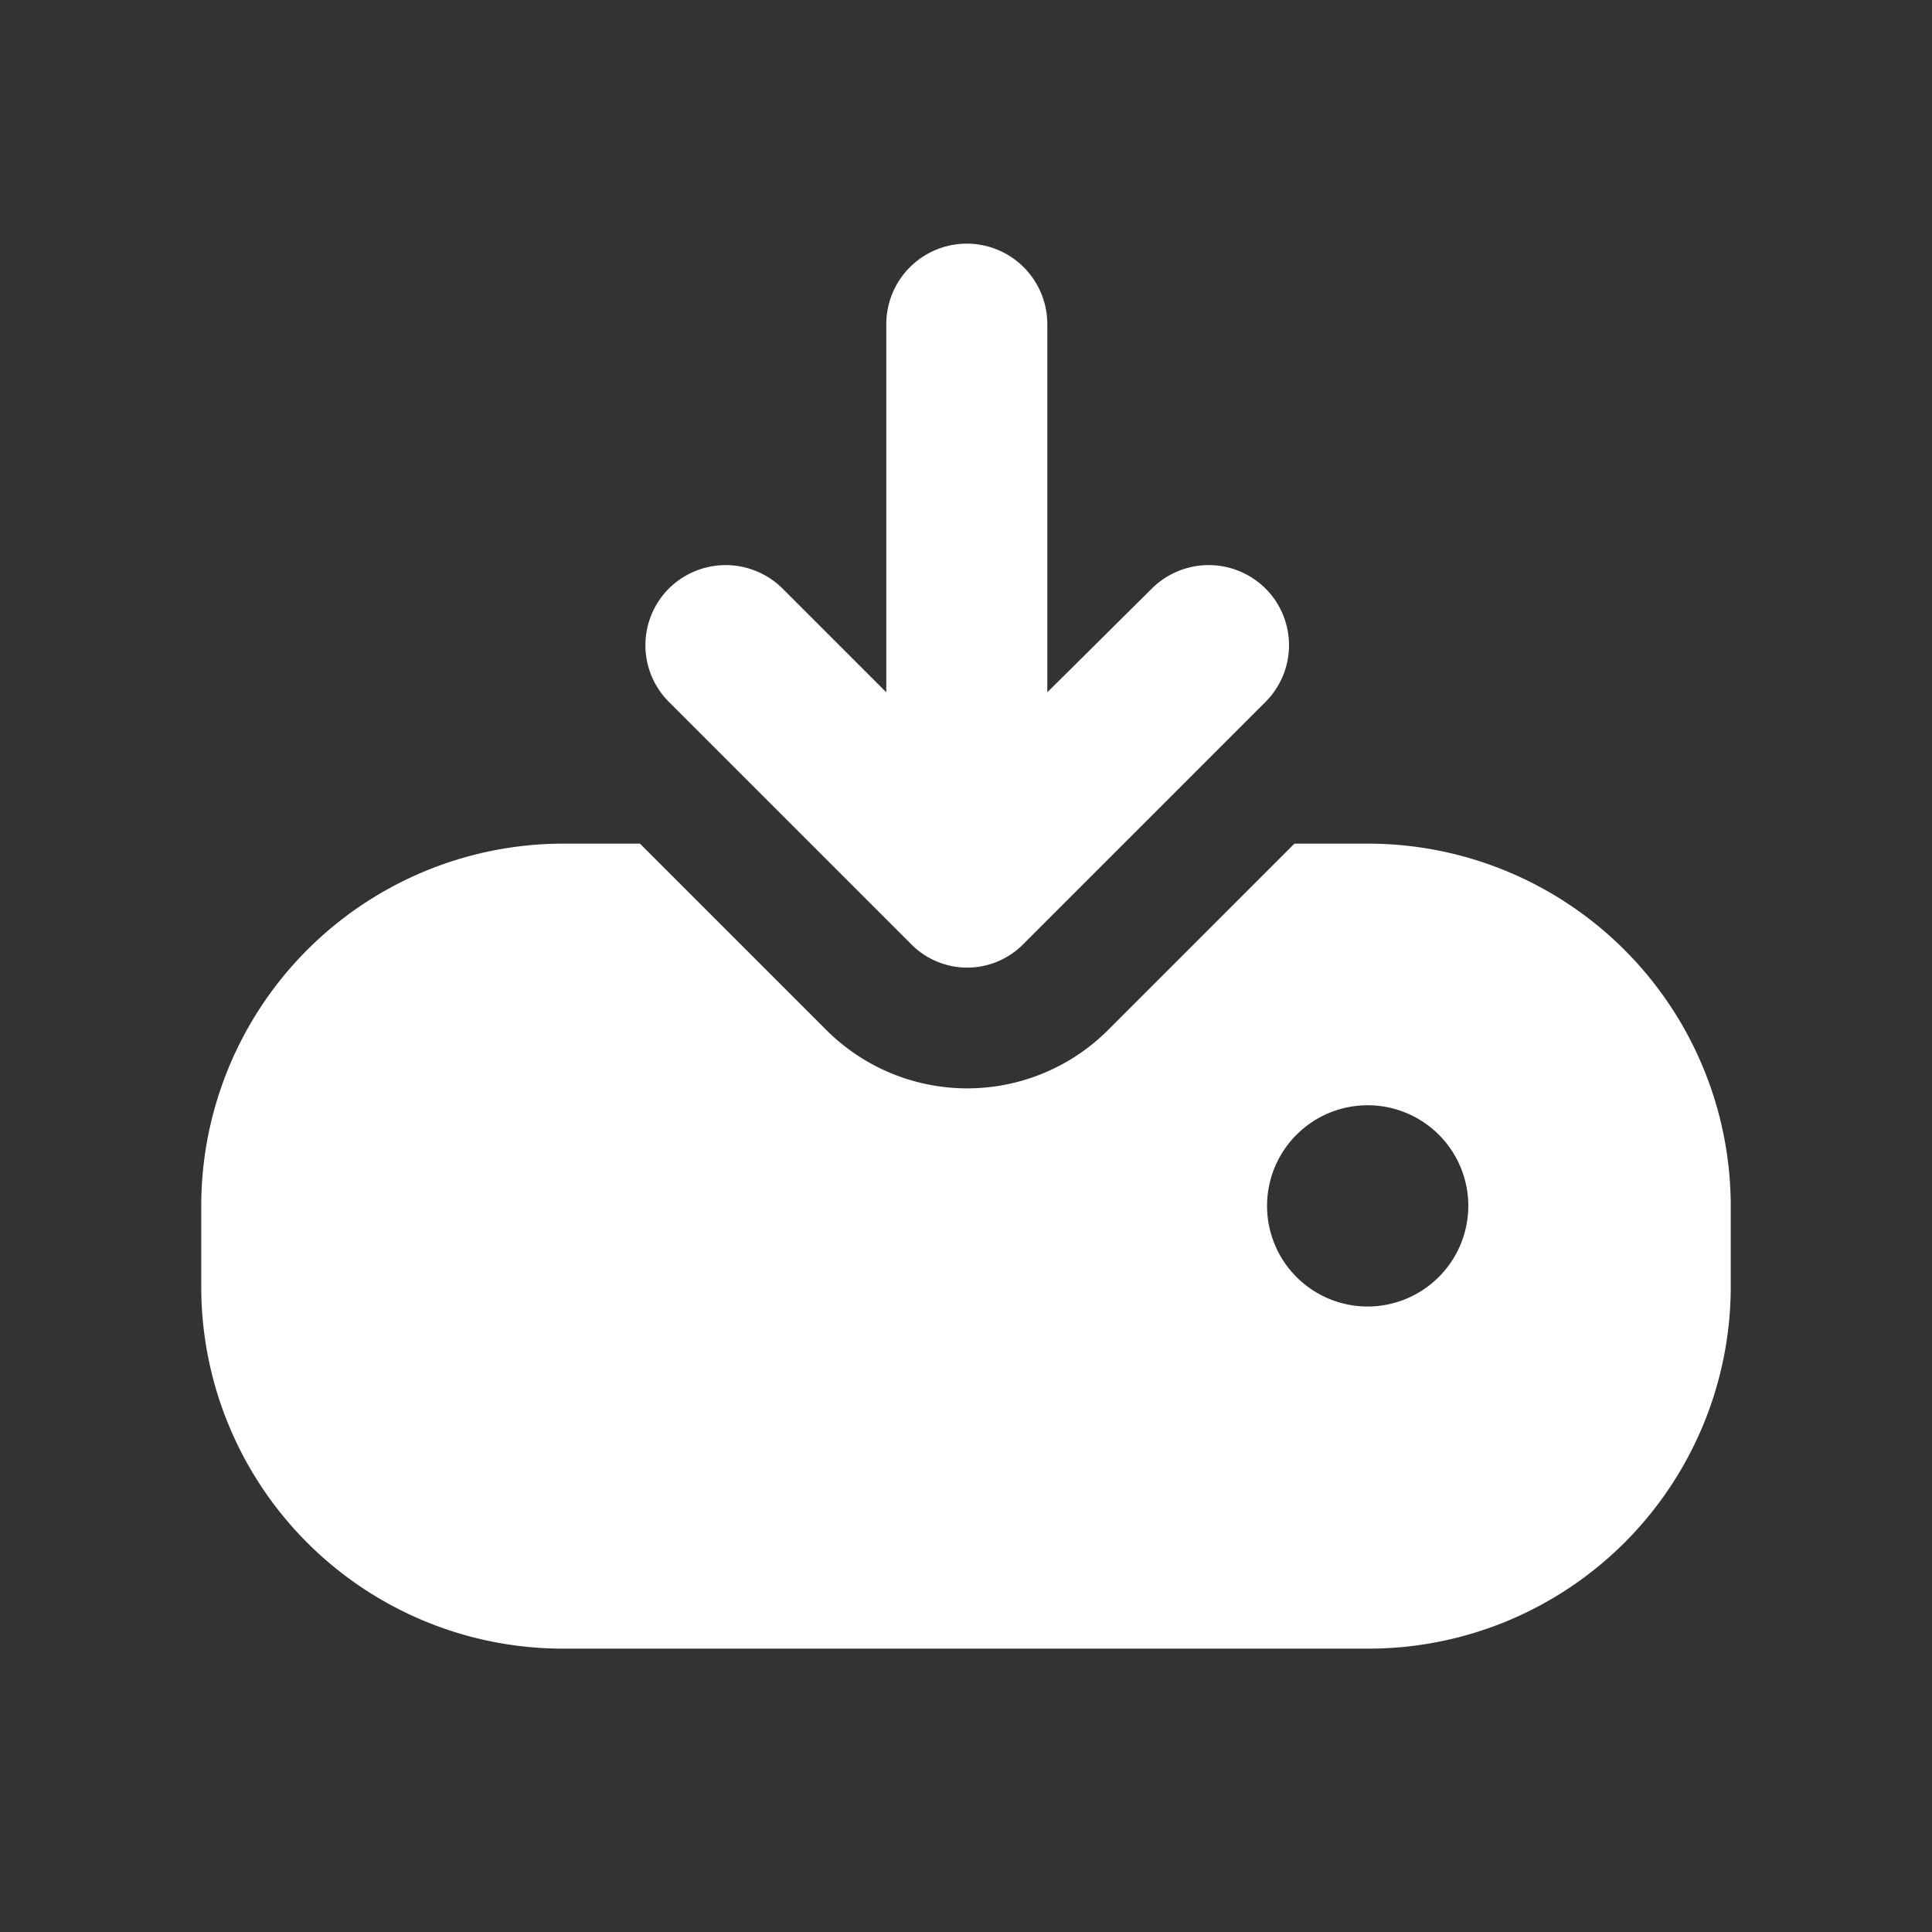<svg fill="#ffffff" id="magicoon-Filled" height="512" viewBox="0 0 512 512" width="512" xmlns="http://www.w3.org/2000/svg"><rect x="0" y="0" width="512" height="512" fill="#333333" stroke="none"/><g id="download-Filled"><path id="download-Filled-2" d="m362.667 223.573h-19.627l-49.067 49.068a52.8 52.8 0 0 1 -75.306 0l-49.067-49.068h-20.267a96.009 96.009 0 0 0 -96 96v21.333a95.872 95.872 0 0 0 96 96h213.334a96.008 96.008 0 0 0 96-96v-21.333a96.145 96.145 0 0 0 -96-96zm0 122.667a26.668 26.668 0 1 1 26.453-26.667 26.724 26.724 0 0 1 -26.453 26.667zm-185.387-160.214a21.243 21.243 0 0 1 0-30.078 21.37 21.37 0 0 1 30.079 0l27.521 27.521v-97.709a21.334 21.334 0 0 1 42.667 0v97.709l27.733-27.521a21.37 21.37 0 0 1 30.079 0 21.241 21.241 0 0 1 0 30.078l-37.545 37.547-26.455 26.453a20.868 20.868 0 0 1 -30.079 0z" data-name="download-Filled"/></g></svg>